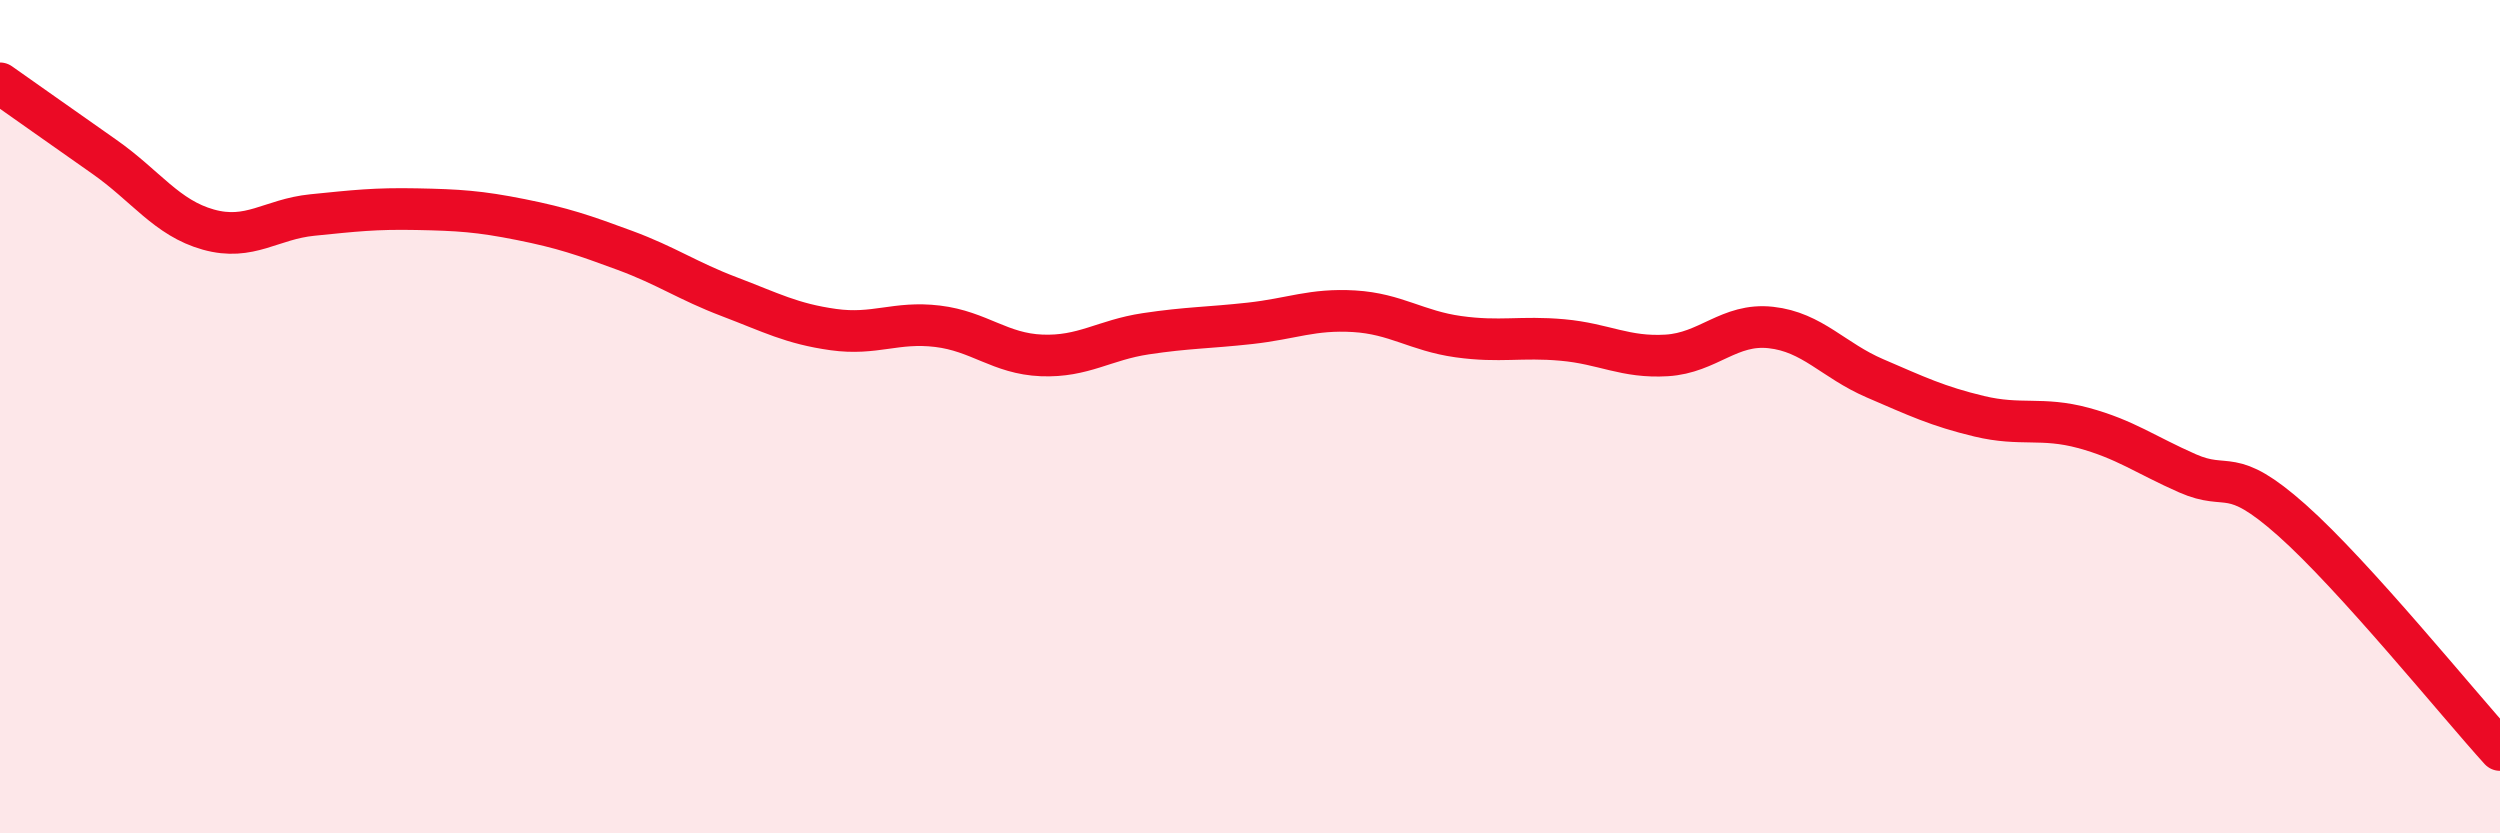 
    <svg width="60" height="20" viewBox="0 0 60 20" xmlns="http://www.w3.org/2000/svg">
      <path
        d="M 0,2 C 0.5,2.35 1.5,3.06 2.5,3.76 C 3.5,4.46 4,5.23 5,5.51 C 6,5.79 6.5,5.26 7.5,5.16 C 8.5,5.06 9,5 10,5.02 C 11,5.04 11.5,5.07 12.5,5.27 C 13.5,5.47 14,5.64 15,6.01 C 16,6.38 16.5,6.74 17.5,7.12 C 18.5,7.5 19,7.77 20,7.91 C 21,8.05 21.5,7.71 22.5,7.83 C 23.5,7.95 24,8.49 25,8.53 C 26,8.57 26.5,8.16 27.5,8.01 C 28.5,7.86 29,7.87 30,7.76 C 31,7.65 31.5,7.41 32.5,7.47 C 33.5,7.53 34,7.94 35,8.08 C 36,8.22 36.5,8.07 37.5,8.16 C 38.5,8.25 39,8.59 40,8.53 C 41,8.47 41.5,7.75 42.5,7.86 C 43.5,7.97 44,8.65 45,9.08 C 46,9.51 46.5,9.75 47.5,9.99 C 48.5,10.23 49,10 50,10.27 C 51,10.54 51.5,10.92 52.5,11.36 C 53.5,11.8 53.5,11.15 55,12.48 C 56.5,13.81 59,16.9 60,18L60 20L0 20Z"
        fill="#EB0A25"
        opacity="0.1"
        stroke-linecap="round"
        stroke-linejoin="round"
      />
      <path
        d="M 0,2 C 0.5,2.35 1.5,3.06 2.5,3.76 C 3.5,4.46 4,5.23 5,5.51 C 6,5.79 6.5,5.26 7.5,5.16 C 8.5,5.06 9,5 10,5.02 C 11,5.04 11.5,5.07 12.5,5.27 C 13.5,5.47 14,5.64 15,6.01 C 16,6.38 16.5,6.74 17.5,7.12 C 18.5,7.5 19,7.77 20,7.91 C 21,8.05 21.5,7.71 22.5,7.83 C 23.5,7.95 24,8.49 25,8.53 C 26,8.57 26.5,8.16 27.5,8.01 C 28.5,7.86 29,7.87 30,7.76 C 31,7.65 31.5,7.41 32.5,7.47 C 33.5,7.53 34,7.94 35,8.08 C 36,8.22 36.5,8.07 37.5,8.16 C 38.5,8.25 39,8.59 40,8.53 C 41,8.47 41.5,7.75 42.5,7.86 C 43.5,7.97 44,8.65 45,9.08 C 46,9.51 46.5,9.75 47.5,9.99 C 48.5,10.23 49,10 50,10.27 C 51,10.54 51.5,10.92 52.5,11.36 C 53.5,11.8 53.5,11.15 55,12.48 C 56.5,13.81 59,16.9 60,18"
        stroke="#EB0A25"
        stroke-width="1"
        fill="none"
        stroke-linecap="round"
        stroke-linejoin="round"
      />
    </svg>
  